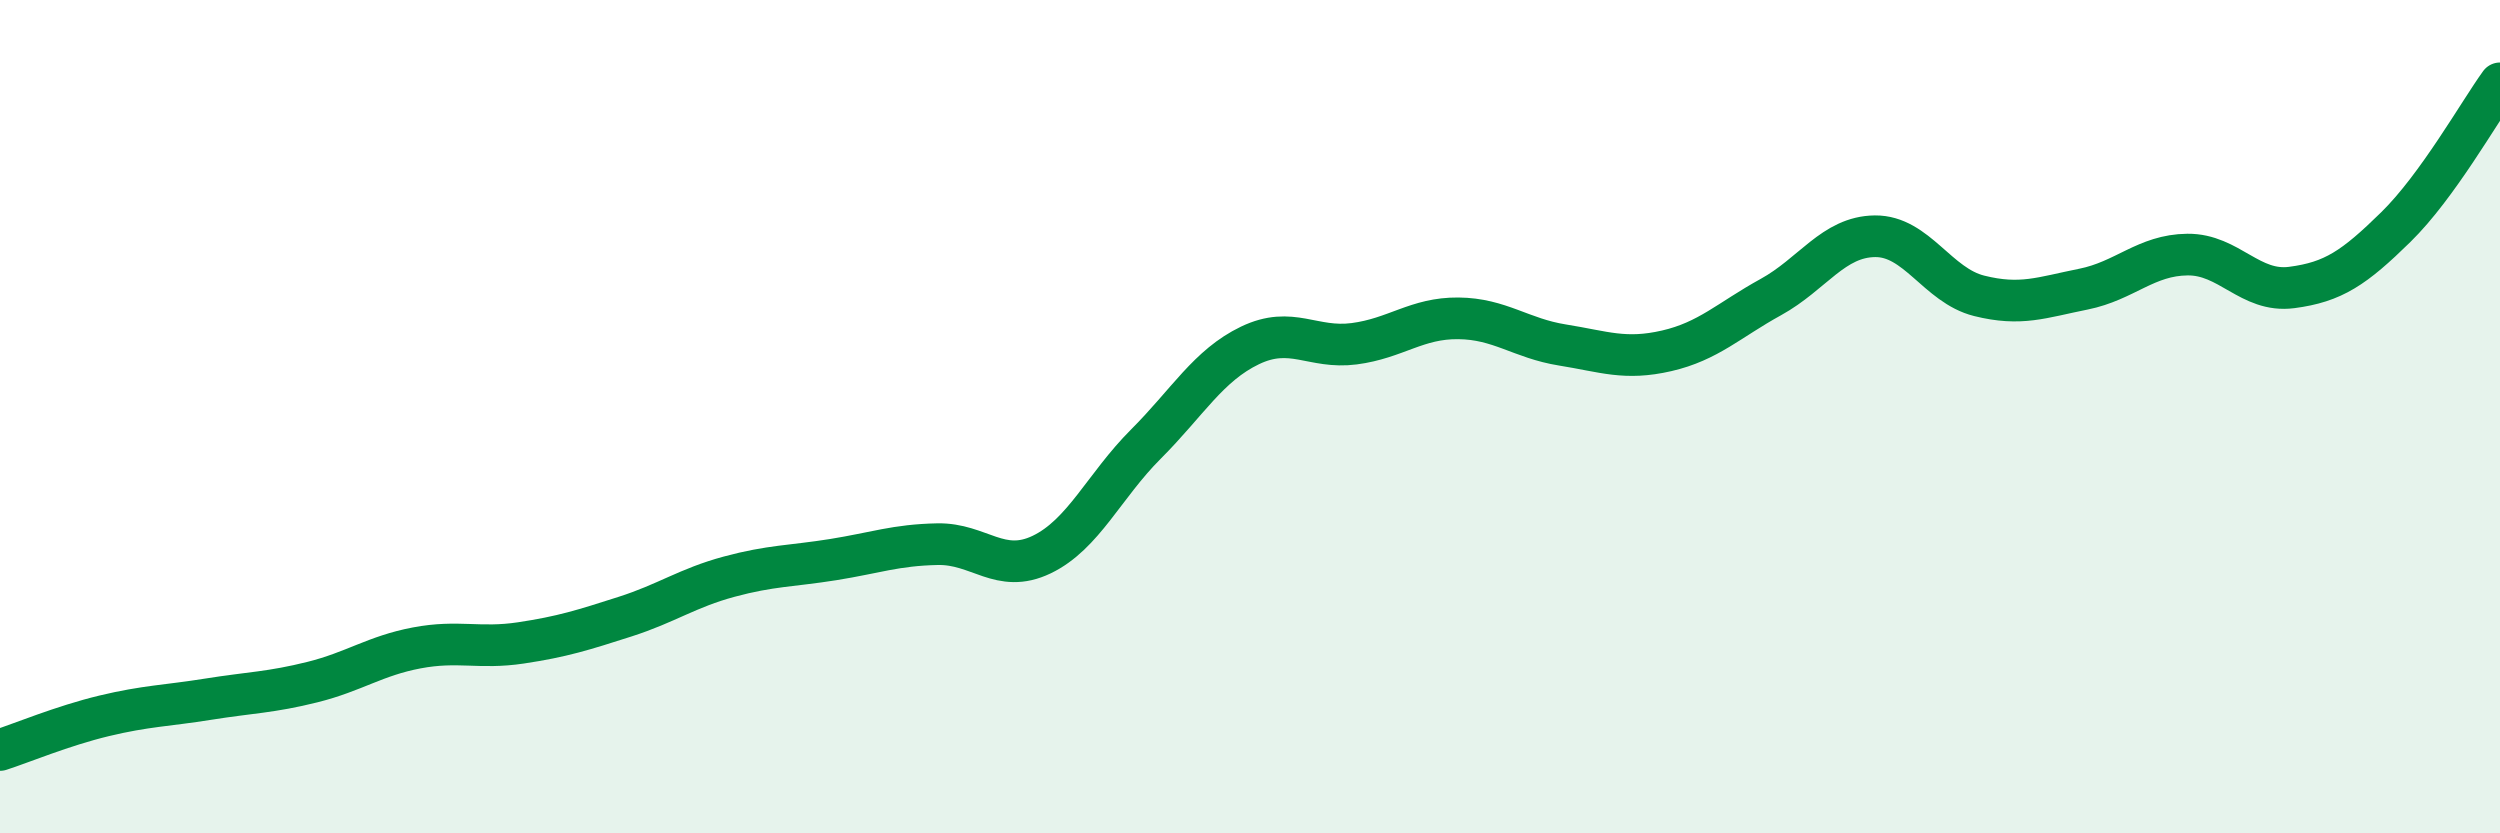 
    <svg width="60" height="20" viewBox="0 0 60 20" xmlns="http://www.w3.org/2000/svg">
      <path
        d="M 0,18 C 0.5,17.84 1.5,17.42 2.5,17.18 C 3.5,16.94 4,16.94 5,16.78 C 6,16.62 6.5,16.62 7.5,16.37 C 8.5,16.12 9,15.74 10,15.55 C 11,15.36 11.5,15.58 12.5,15.43 C 13.5,15.28 14,15.12 15,14.8 C 16,14.48 16.5,14.11 17.5,13.84 C 18.5,13.57 19,13.59 20,13.43 C 21,13.27 21.5,13.08 22.5,13.06 C 23.5,13.04 24,13.79 25,13.31 C 26,12.83 26.5,11.66 27.5,10.66 C 28.5,9.66 29,8.77 30,8.29 C 31,7.81 31.5,8.38 32.5,8.25 C 33.5,8.12 34,7.63 35,7.64 C 36,7.65 36.5,8.12 37.5,8.28 C 38.5,8.44 39,8.65 40,8.42 C 41,8.19 41.5,7.68 42.5,7.13 C 43.5,6.58 44,5.68 45,5.67 C 46,5.66 46.5,6.85 47.5,7.1 C 48.5,7.35 49,7.14 50,6.94 C 51,6.74 51.5,6.12 52.5,6.11 C 53.5,6.1 54,7.03 55,6.9 C 56,6.77 56.5,6.43 57.5,5.45 C 58.5,4.47 59.5,2.69 60,2L60 20L0 20Z"
        fill="#008740"
        opacity="0.1"
        stroke-linecap="round"
        stroke-linejoin="round"
      />
      <path
        d="M 0,18 C 0.5,17.84 1.5,17.42 2.5,17.18 C 3.5,16.94 4,16.94 5,16.78 C 6,16.62 6.5,16.62 7.5,16.37 C 8.5,16.12 9,15.74 10,15.55 C 11,15.36 11.5,15.58 12.5,15.43 C 13.5,15.28 14,15.12 15,14.8 C 16,14.48 16.5,14.11 17.5,13.84 C 18.5,13.57 19,13.59 20,13.43 C 21,13.27 21.5,13.08 22.5,13.06 C 23.5,13.04 24,13.79 25,13.31 C 26,12.83 26.5,11.66 27.5,10.66 C 28.5,9.66 29,8.77 30,8.29 C 31,7.81 31.5,8.38 32.5,8.25 C 33.5,8.12 34,7.63 35,7.64 C 36,7.65 36.5,8.12 37.5,8.28 C 38.5,8.44 39,8.65 40,8.42 C 41,8.19 41.5,7.68 42.5,7.13 C 43.5,6.58 44,5.68 45,5.67 C 46,5.66 46.5,6.85 47.5,7.1 C 48.5,7.35 49,7.14 50,6.94 C 51,6.74 51.5,6.12 52.5,6.11 C 53.5,6.1 54,7.03 55,6.9 C 56,6.77 56.5,6.43 57.5,5.45 C 58.5,4.47 59.5,2.69 60,2"
        stroke="#008740"
        stroke-width="1"
        fill="none"
        stroke-linecap="round"
        stroke-linejoin="round"
      />
    </svg>
  